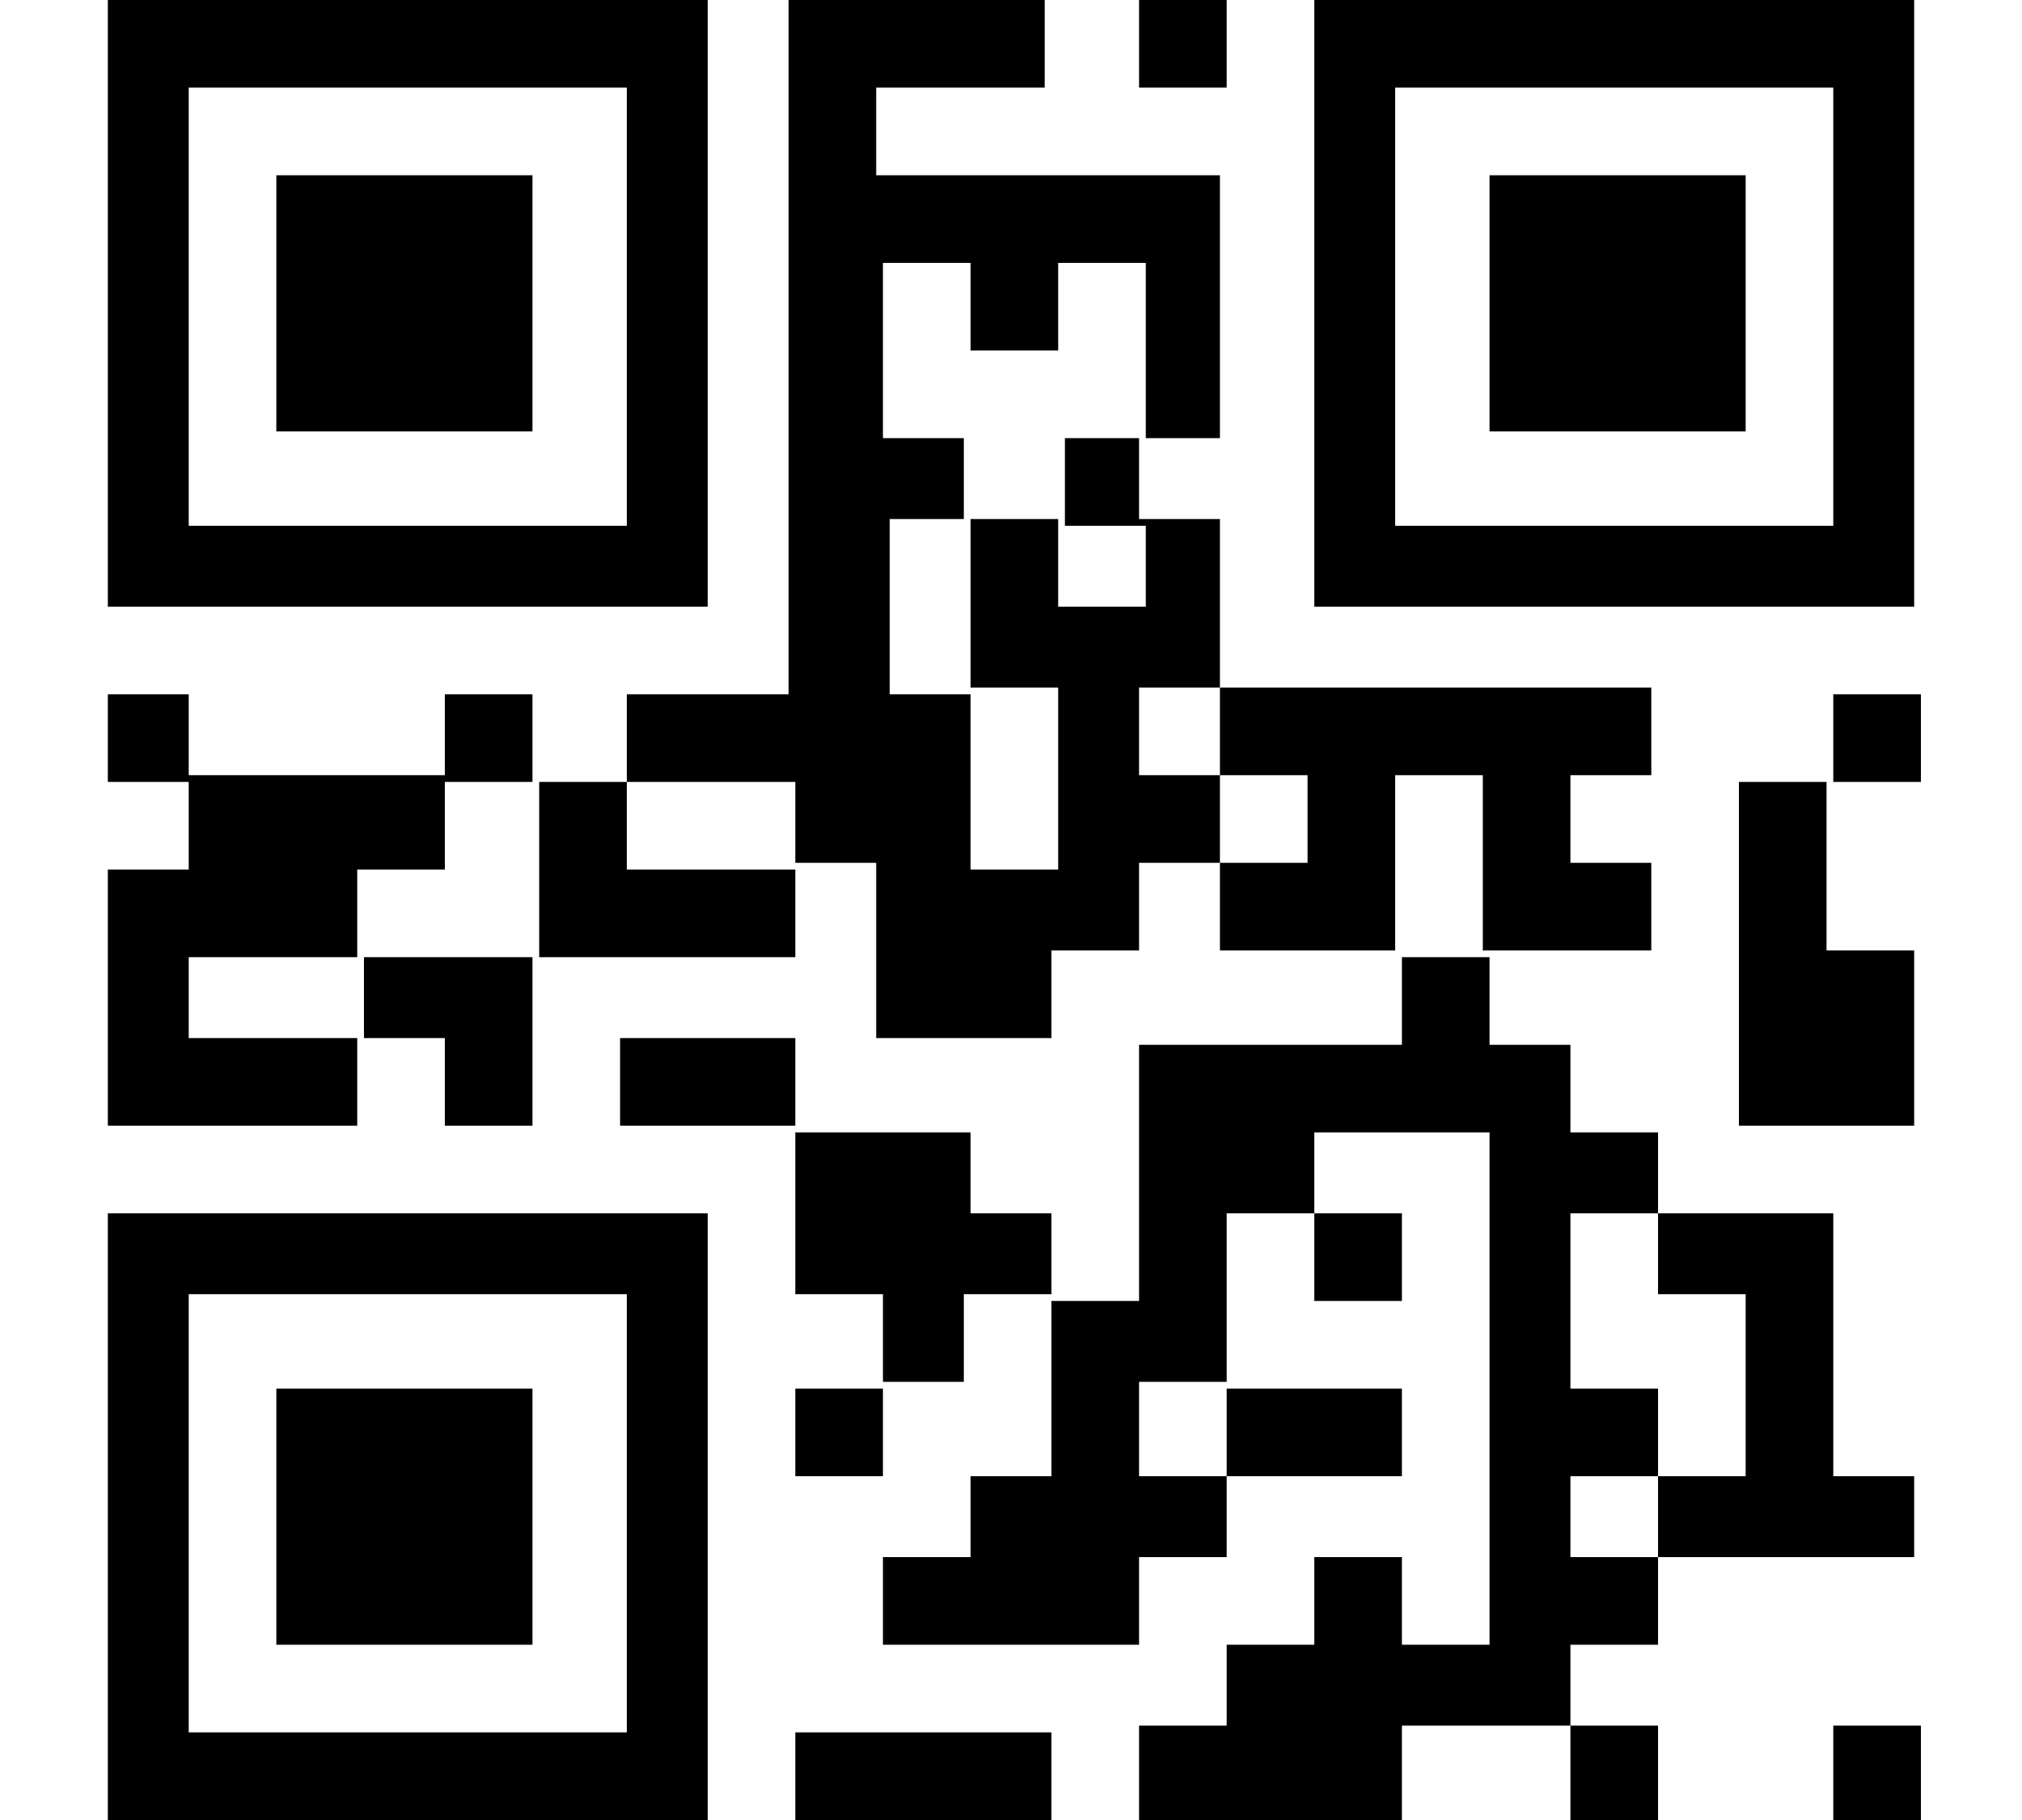 <?xml version="1.0" encoding="utf-8"?>
<!-- Generator: Adobe Illustrator 26.0.2, SVG Export Plug-In . SVG Version: 6.00 Build 0)  -->
<svg version="1.1" id="Livello_1" xmlns="http://www.w3.org/2000/svg" xmlns:xlink="http://www.w3.org/1999/xlink" x="0px" y="0px"
	 viewBox="0 0 30 27" style="enable-background:new 0 0 30 27;" xml:space="preserve">
<g>
	<rect x="22.1" y="2.6" width="3.8" height="3.8"/>
	<rect x="4.1" y="2.6" width="3.8" height="3.8"/>
	<rect x="4.1" y="20.6" width="3.8" height="3.8"/>
	<path d="M1.6,27h8.9V18H1.6V27z M2.8,19.2h6.5v6.5H2.8V19.2z"/>
	<path d="M10.5,0H1.6V9h8.9V0z M9.3,7.8H2.8V1.3h6.5V7.8z"/>
	<path d="M19.5,0V9h8.9V0H19.5z M27.2,7.8h-6.5V1.3h6.5V7.8z"/>
	<rect x="16.9" width="1.3" height="1.3"/>
	<rect x="19.5" y="18" width="1.3" height="1.3"/>
	<path d="M9.3,11.6h2.5v1.2H13v2.6h1.1h0.2h1.3v-1.3h0h1h0.3v-1.3h1.2v-1.3h-1.2v-1.3h1.2v1.3h1.3v1.3h-1.3v1.3h1.3h1.3v-2.6h1.3
		v2.6h1.2v0h1.3v-1.3h-1.2v-1.3h1.2v-1.3h-6.4V7.7h-1.2V6.5h1.2V5.2V3.9V2.6h-5.1V1.3h2.5V0h-3.8v0.2h0v10.1H9.3V11.6l-1.3,0v2.6
		h1.2v0h2.6v-1.3H9.3V11.6z M13.1,7.7h1.2V6.5h-1.2V3.9h1.3v1.3h1.3V3.9h1.3v1.3v1.3h-1.2v1.3h1.2V9H16h-0.3h0V7.7h-1.3v2.5h0.8h0.4
		h0.1h0v2.7h0h-0.6h-0.7v-2.6h-1.2V7.7z"/>
	<rect x="11.8" y="25.7" width="3.8" height="1.3"/>
	<polygon points="7.9,16.7 7.9,15.4 7.9,15.4 7.9,14.2 6.7,14.2 6.6,14.2 5.4,14.2 5.4,15.4 6.6,15.4 6.6,16.7 	"/>
	<polygon points="5.3,15.4 2.8,15.4 2.8,14.2 5.3,14.2 5.3,12.9 6.6,12.9 6.6,11.6 7.9,11.6 7.9,10.3 6.6,10.3 6.6,11.5 2.8,11.5 
		2.8,10.3 1.6,10.3 1.6,11.6 2.8,11.6 2.8,12.9 1.6,12.9 1.6,14.1 1.6,14.2 1.6,15.4 1.6,15.7 1.6,16.7 5.3,16.7 	"/>
	<polygon points="10.5,15.4 9.2,15.4 9.2,16.7 10.5,16.7 10.5,16.7 11.8,16.7 11.8,15.4 10.5,15.4 	"/>
	<polygon points="18.2,21.9 19.5,21.9 19.5,21.9 20.8,21.9 20.8,20.6 19.5,20.6 19.5,20.6 18.2,20.6 	"/>
	<polygon points="14.3,19.2 15.6,19.2 15.6,18 14.4,18 14.4,16.8 13.1,16.8 13.1,16.8 11.8,16.8 11.8,18 11.8,18 11.8,19.2 
		13.1,19.2 13.1,20.5 14.3,20.5 	"/>
	<rect x="27.2" y="10.3" width="1.3" height="1.3"/>
	<polygon points="27.1,11.6 25.8,11.6 25.8,16.7 26.7,16.7 27.1,16.7 28.4,16.7 28.4,14.1 27.1,14.1 	"/>
	<rect x="27.2" y="25.6" width="1.3" height="1.4"/>
	<rect x="11.8" y="20.6" width="1.3" height="1.3"/>
	<polygon points="27.2,18 25.9,18 25.9,18 24.6,18 24.6,16.8 23.3,16.8 23.3,15.5 22.1,15.5 22.1,15.5 22.1,14.2 20.8,14.2 
		20.8,15.5 19.5,15.5 19.5,15.5 16.9,15.5 16.9,16.8 16.9,16.8 16.9,18 16.9,18 16.9,19.3 16.9,19.3 16.2,19.3 15.6,19.3 15.6,21.9 
		15.6,21.9 14.7,21.9 14.4,21.9 14.4,23.1 13.1,23.1 13.1,24.4 14.4,24.4 14.4,24.4 15.6,24.4 16.9,24.4 16.9,24.4 16.9,24.3 
		16.9,23.1 16.9,23.1 18.2,23.1 18.2,21.9 16.9,21.9 16.9,21.9 16.9,20.5 16.9,20.5 18.2,20.5 18.2,19.3 18.2,18 18.2,18 18.2,18 
		19.5,18 19.5,16.8 19.5,16.8 22.1,16.8 22.1,20.5 22.1,20.6 22.1,24.4 20.8,24.4 20.8,23.1 19.5,23.1 19.5,24.4 18.2,24.4 
		18.2,25.6 16.9,25.6 16.9,27 20.8,27 20.8,25.6 22.1,25.6 23.3,25.6 23.3,27 24.6,27 24.6,25.6 23.3,25.6 23.3,24.4 24.6,24.4 
		24.6,23.1 23.3,23.1 23.3,21.9 24.6,21.9 24.6,20.6 23.3,20.6 23.3,20.5 23.3,18 24.6,18 24.6,19.2 25.9,19.2 25.9,21.9 24.6,21.9 
		24.6,23.1 25.9,23.1 27.2,23.1 28.4,23.1 28.4,21.9 27.2,21.9 	"/>
</g>
</svg>
